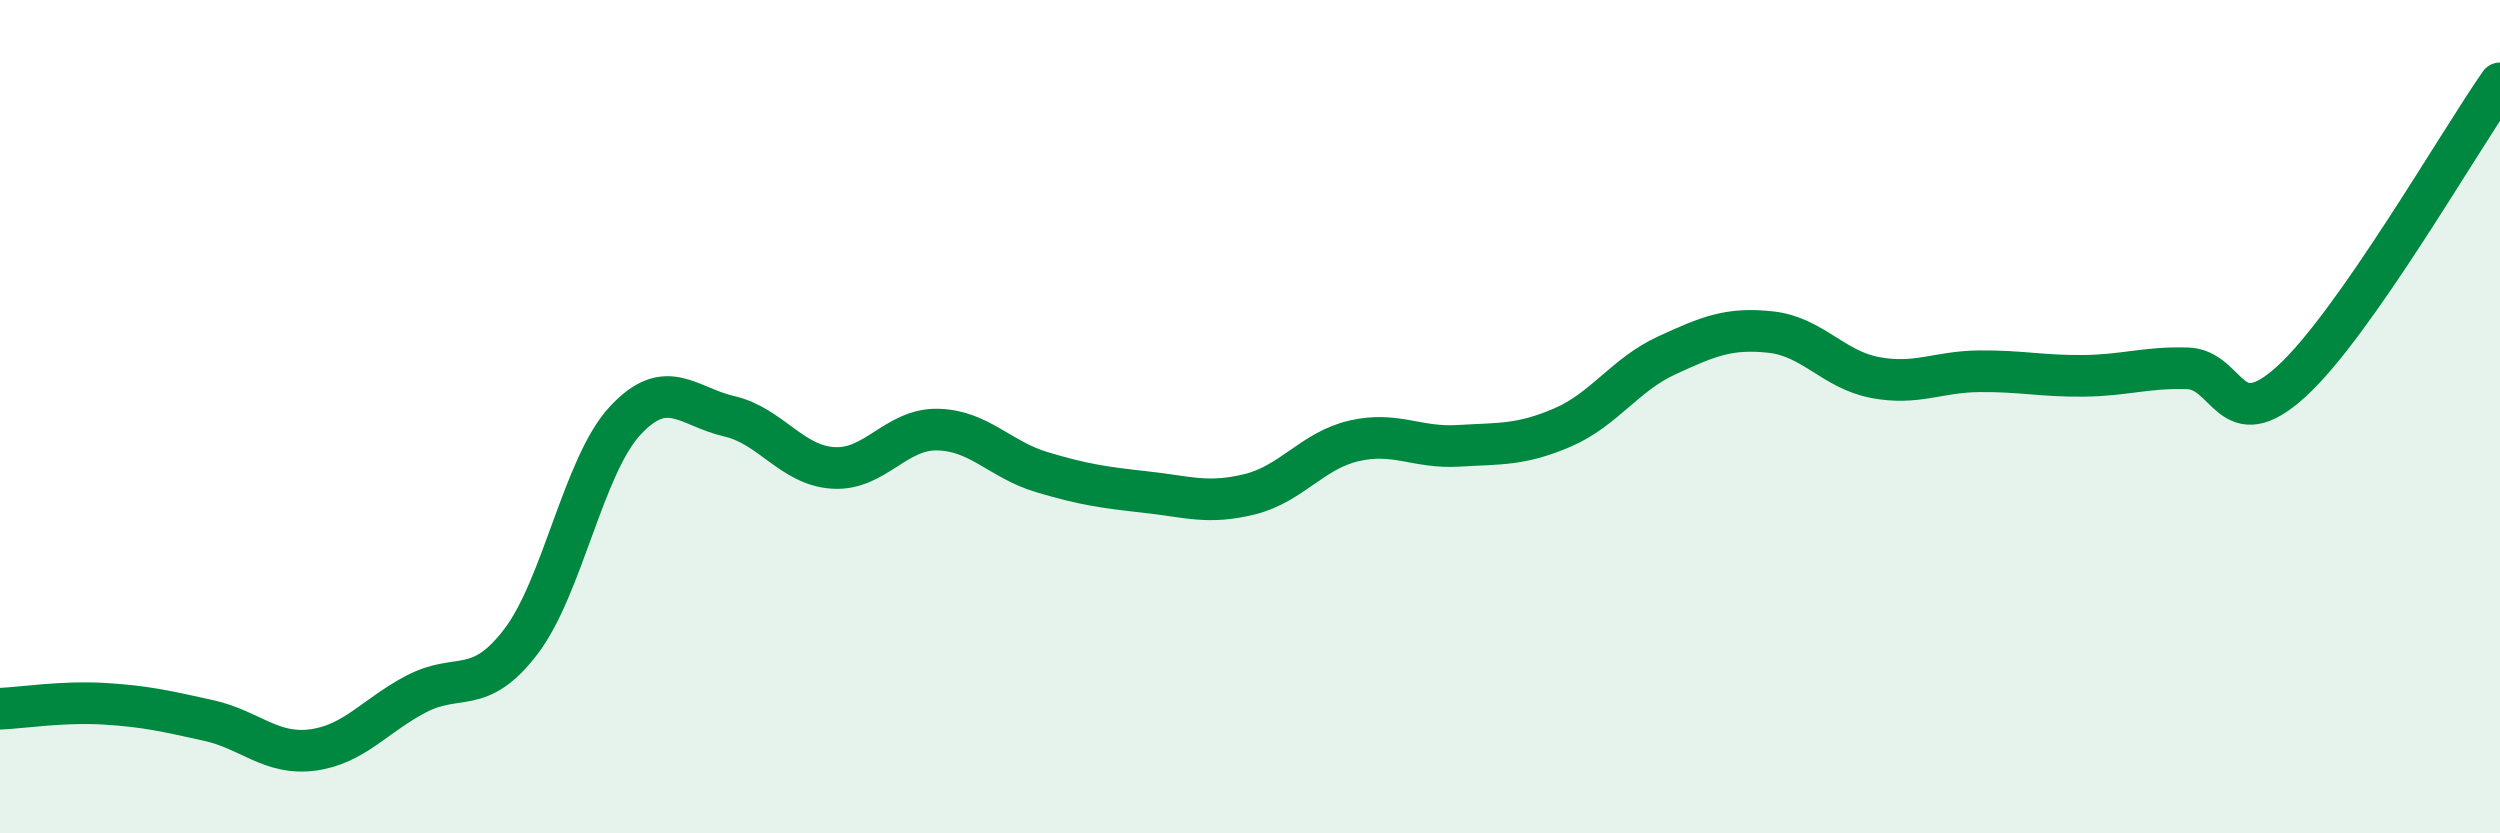 
    <svg width="60" height="20" viewBox="0 0 60 20" xmlns="http://www.w3.org/2000/svg">
      <path
        d="M 0,17.01 C 0.5,16.99 1.5,16.83 2.5,16.89 C 3.5,16.95 4,17.07 5,17.29 C 6,17.51 6.5,18.13 7.5,18 C 8.5,17.87 9,17.17 10,16.65 C 11,16.13 11.5,16.71 12.5,15.4 C 13.5,14.09 14,11.18 15,10.1 C 16,9.02 16.5,9.76 17.5,9.99 C 18.5,10.22 19,11.17 20,11.23 C 21,11.29 21.5,10.29 22.5,10.31 C 23.5,10.33 24,11.03 25,11.33 C 26,11.63 26.5,11.7 27.5,11.81 C 28.5,11.92 29,12.11 30,11.86 C 31,11.61 31.5,10.81 32.5,10.58 C 33.5,10.35 34,10.76 35,10.7 C 36,10.64 36.5,10.69 37.5,10.26 C 38.5,9.83 39,8.99 40,8.53 C 41,8.07 41.5,7.86 42.5,7.97 C 43.5,8.08 44,8.87 45,9.06 C 46,9.25 46.5,8.92 47.5,8.91 C 48.5,8.9 49,9.03 50,9.02 C 51,9.01 51.5,8.81 52.5,8.84 C 53.5,8.87 53.5,10.52 55,9.15 C 56.5,7.78 59,3.43 60,2L60 20L0 20Z"
        fill="#008740"
        opacity="0.1"
        stroke-linecap="round"
        stroke-linejoin="round"
      />
      <path
        d="M 0,17.01 C 0.5,16.99 1.5,16.83 2.5,16.89 C 3.5,16.95 4,17.07 5,17.29 C 6,17.51 6.5,18.13 7.5,18 C 8.5,17.87 9,17.17 10,16.65 C 11,16.13 11.5,16.71 12.5,15.4 C 13.5,14.09 14,11.18 15,10.1 C 16,9.02 16.5,9.76 17.5,9.99 C 18.5,10.22 19,11.17 20,11.23 C 21,11.29 21.5,10.29 22.5,10.31 C 23.5,10.33 24,11.03 25,11.33 C 26,11.63 26.5,11.7 27.5,11.81 C 28.5,11.92 29,12.11 30,11.86 C 31,11.61 31.5,10.81 32.5,10.58 C 33.5,10.35 34,10.76 35,10.7 C 36,10.64 36.5,10.69 37.5,10.26 C 38.5,9.83 39,8.99 40,8.53 C 41,8.07 41.5,7.86 42.5,7.97 C 43.5,8.08 44,8.87 45,9.06 C 46,9.25 46.5,8.92 47.5,8.91 C 48.5,8.9 49,9.03 50,9.02 C 51,9.01 51.5,8.81 52.5,8.84 C 53.5,8.87 53.5,10.52 55,9.15 C 56.5,7.78 59,3.43 60,2"
        stroke="#008740"
        stroke-width="1"
        fill="none"
        stroke-linecap="round"
        stroke-linejoin="round"
      />
    </svg>
  